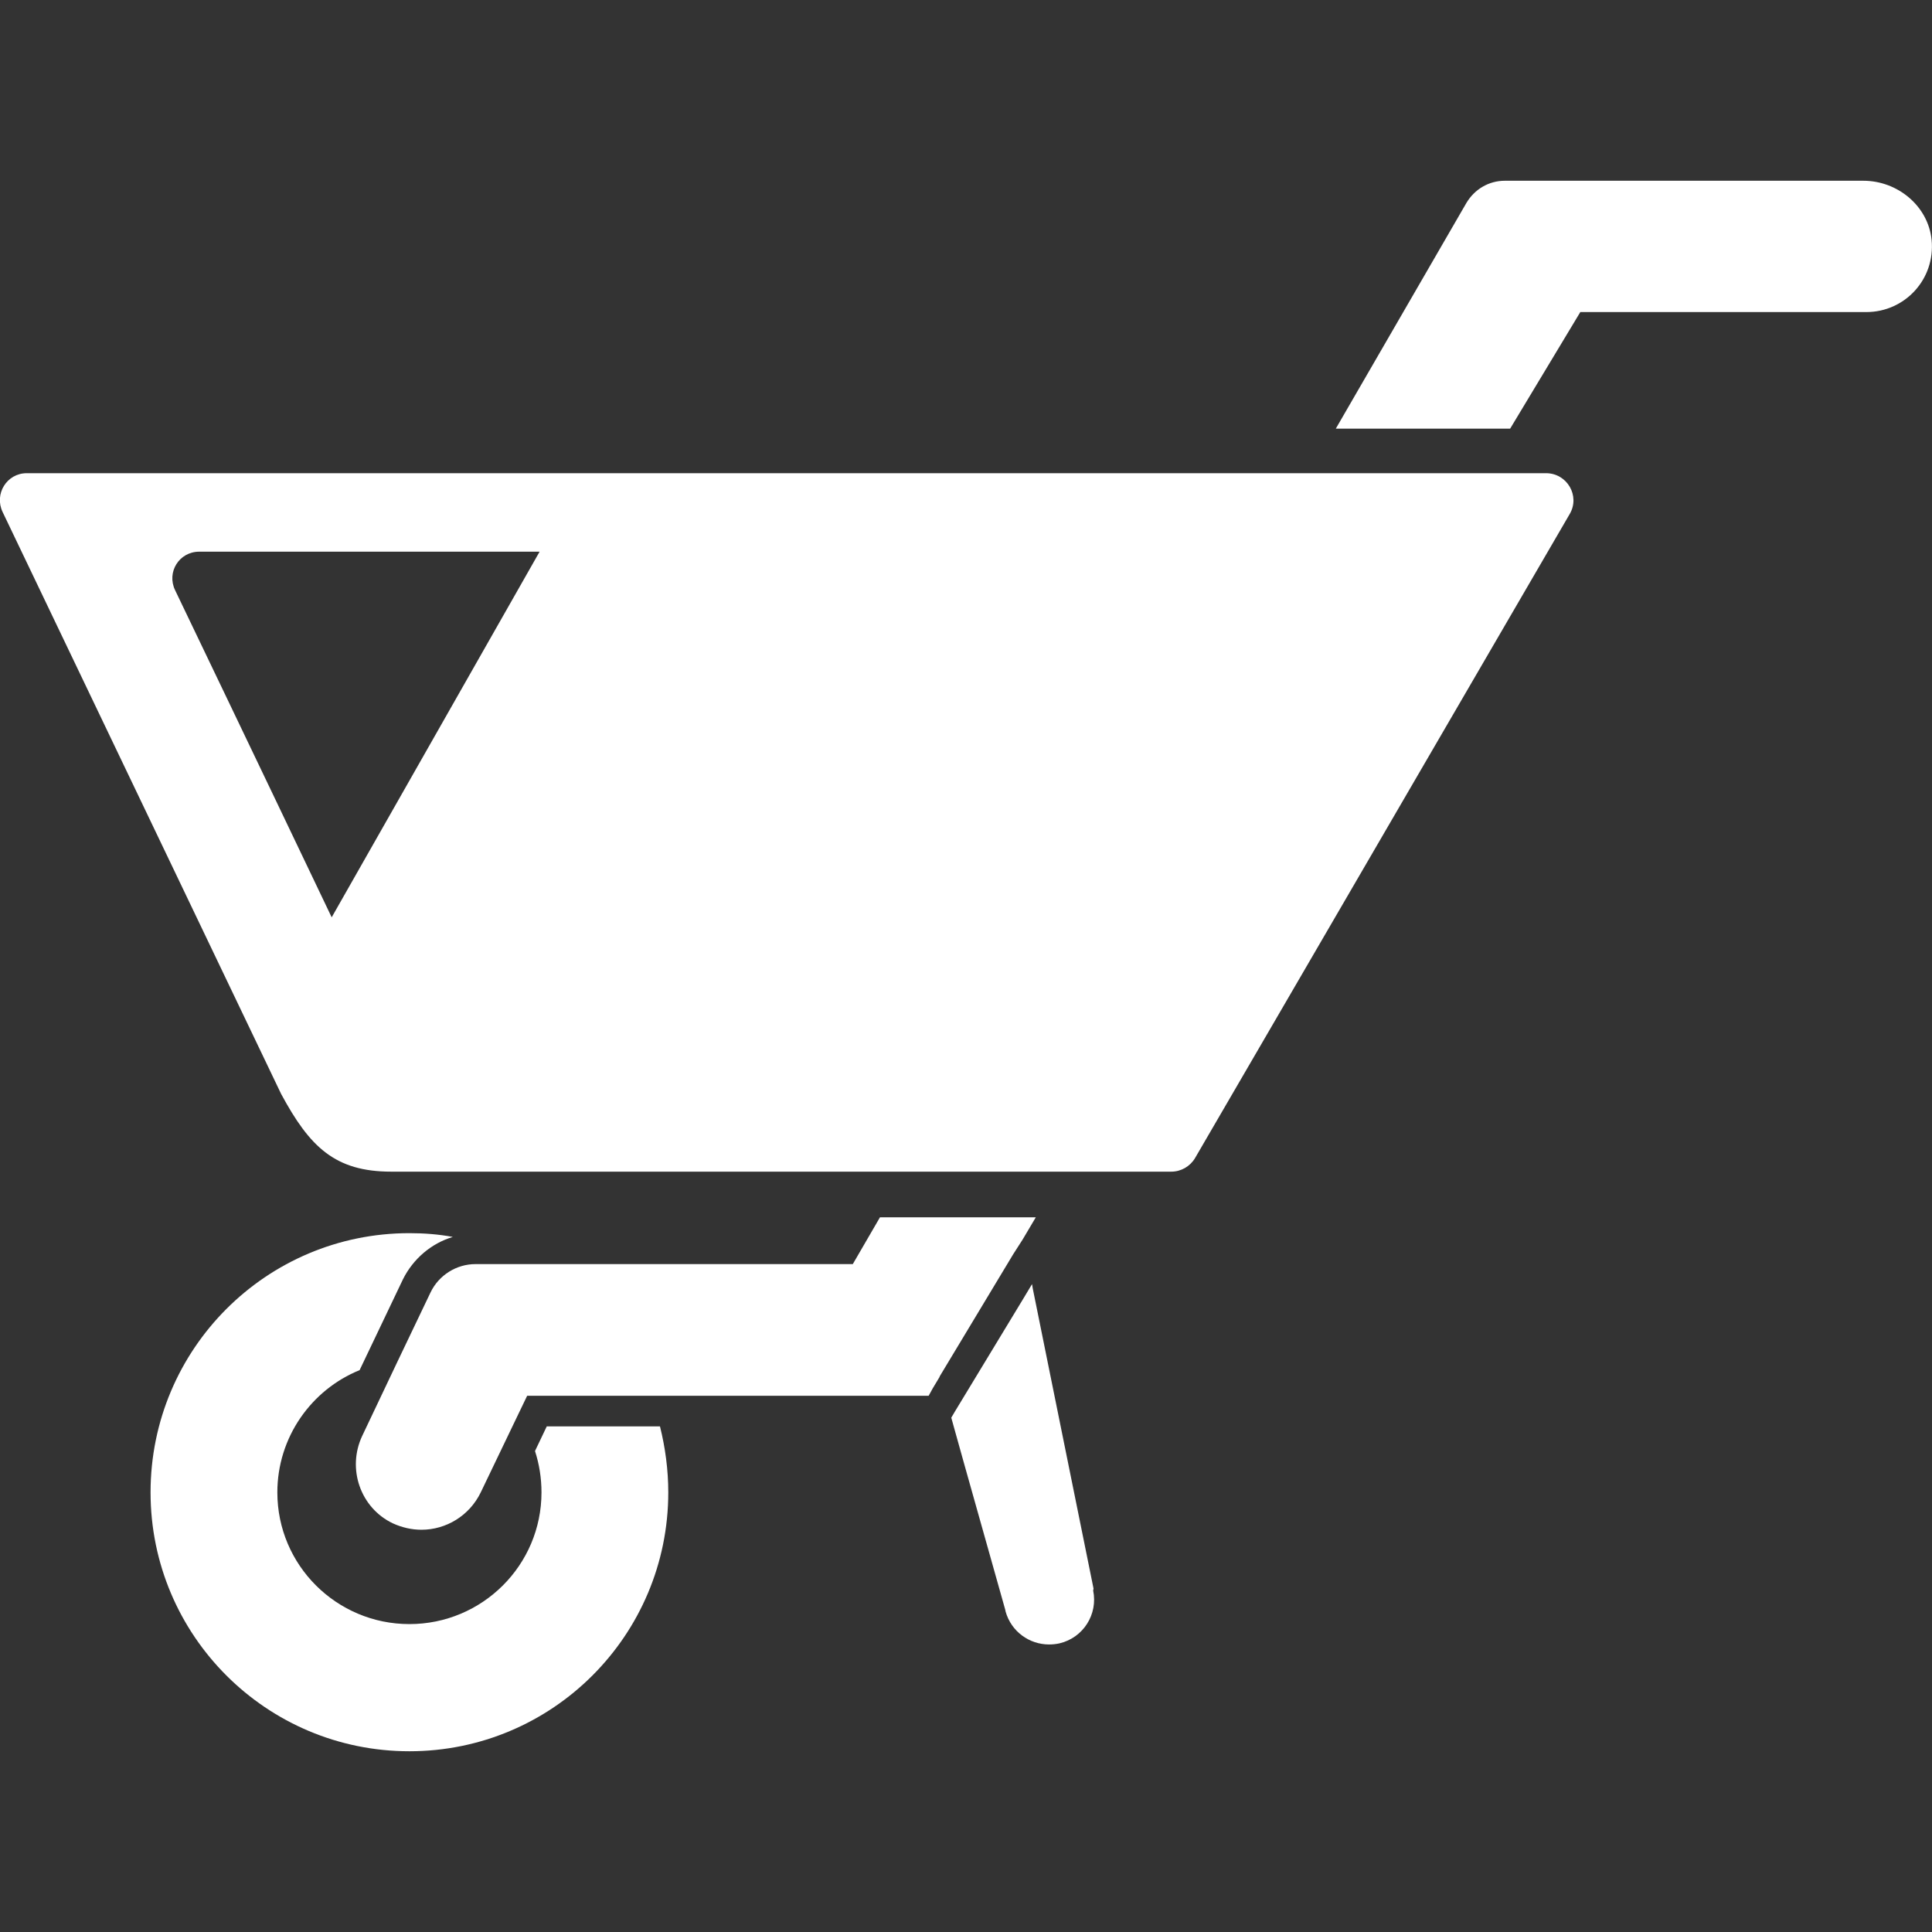 <?xml version="1.0" encoding="utf-8"?>
<!-- Generator: Adobe Illustrator 25.2.0, SVG Export Plug-In . SVG Version: 6.00 Build 0)  -->
<svg version="1.1" id="_x31_0" xmlns="http://www.w3.org/2000/svg" xmlns:xlink="http://www.w3.org/1999/xlink" x="0px" y="0px"
	 viewBox="0 0 512 512" style="enable-background:new 0 0 512 512;" xml:space="preserve">
<rect x="0" y="0" width="512" height="512" fill="#333333" stroke="none"/>
<style type="text/css">
	.st0{fill:#FFFFFF;}
</style>
<g>
	<path class="st0" d="M289.8,421l-11-54.3l-5.1-25.2l-0.2-1.2l-2.4,4L253.1,374l-1,1.7l1,3.6l2.6,9.3l10.7,38l0.1,0.5
		c1.5,5.3,6.3,8.7,11.5,8.7c1,0,1.9-0.1,2.8-0.3c6.3-1.5,10.2-7.7,8.9-14L289.8,421z"/>
	<path class="st0" d="M144.9,378l-3.1,6.5v0.1c1.1,3.4,1.7,7.1,1.7,10.9c0,19.3-15.7,34.9-35,34.9s-35-15.6-35-34.9
		c0-14.6,9-27.2,21.8-32.4l11.5-24.1c2.7-5.4,7.5-9.5,13.2-11.2c-3.7-0.7-7.6-1-11.5-1c-37.9,0-68.6,30.7-68.6,68.7
		c0,37.9,30.7,68.6,68.6,68.6c37.9,0,68.6-30.7,68.6-68.6c0-6-0.8-11.9-2.2-17.5L144.9,378L144.9,378z"/>
	<path class="st0" d="M271,328.5l3.5-5.9h-41.3l-7.2,12.4h-100c-5,0-9.7,2.9-11.9,7.5l-8.7,18.2l-9.4,19.8
		c-4.1,8.7-0.5,19.1,8.1,23.2c2.4,1.1,5,1.7,7.6,1.7c6.5,0,12.7-3.7,15.7-9.9l9.7-20.2l2.6-5.4h106.4l1.1-2l1.8-3v-0.1l19.5-32.4
		L271,328.5z"/>
	<path class="st0" d="M493.8,47.9h-95c-4.2,0-8,2.2-10.2,5.9L354,113.6h46.2l18.6-30.9h75.8c10.2,0,18.3-8.7,17.3-19.1
		C511,54.6,502.9,47.9,493.8,47.9z"/>
	<path class="st0" d="M409.7,125.4H7.1c-5.3,0-8.7,5.5-6.4,10.3l73.8,154.2c7.6,14.1,14.3,20.6,29.2,20.6h206.7c2.6,0,5-1.4,6.3-3.6
		L416,136.2C418.8,131.4,415.3,125.4,409.7,125.4z M87.9,243.1c-19.8-41.5-41.5-86.7-41.5-86.7c-2.3-4.8,1.1-10.2,6.4-10.2h90.2
		L87.9,243.1z"/>
</g>
</svg>
